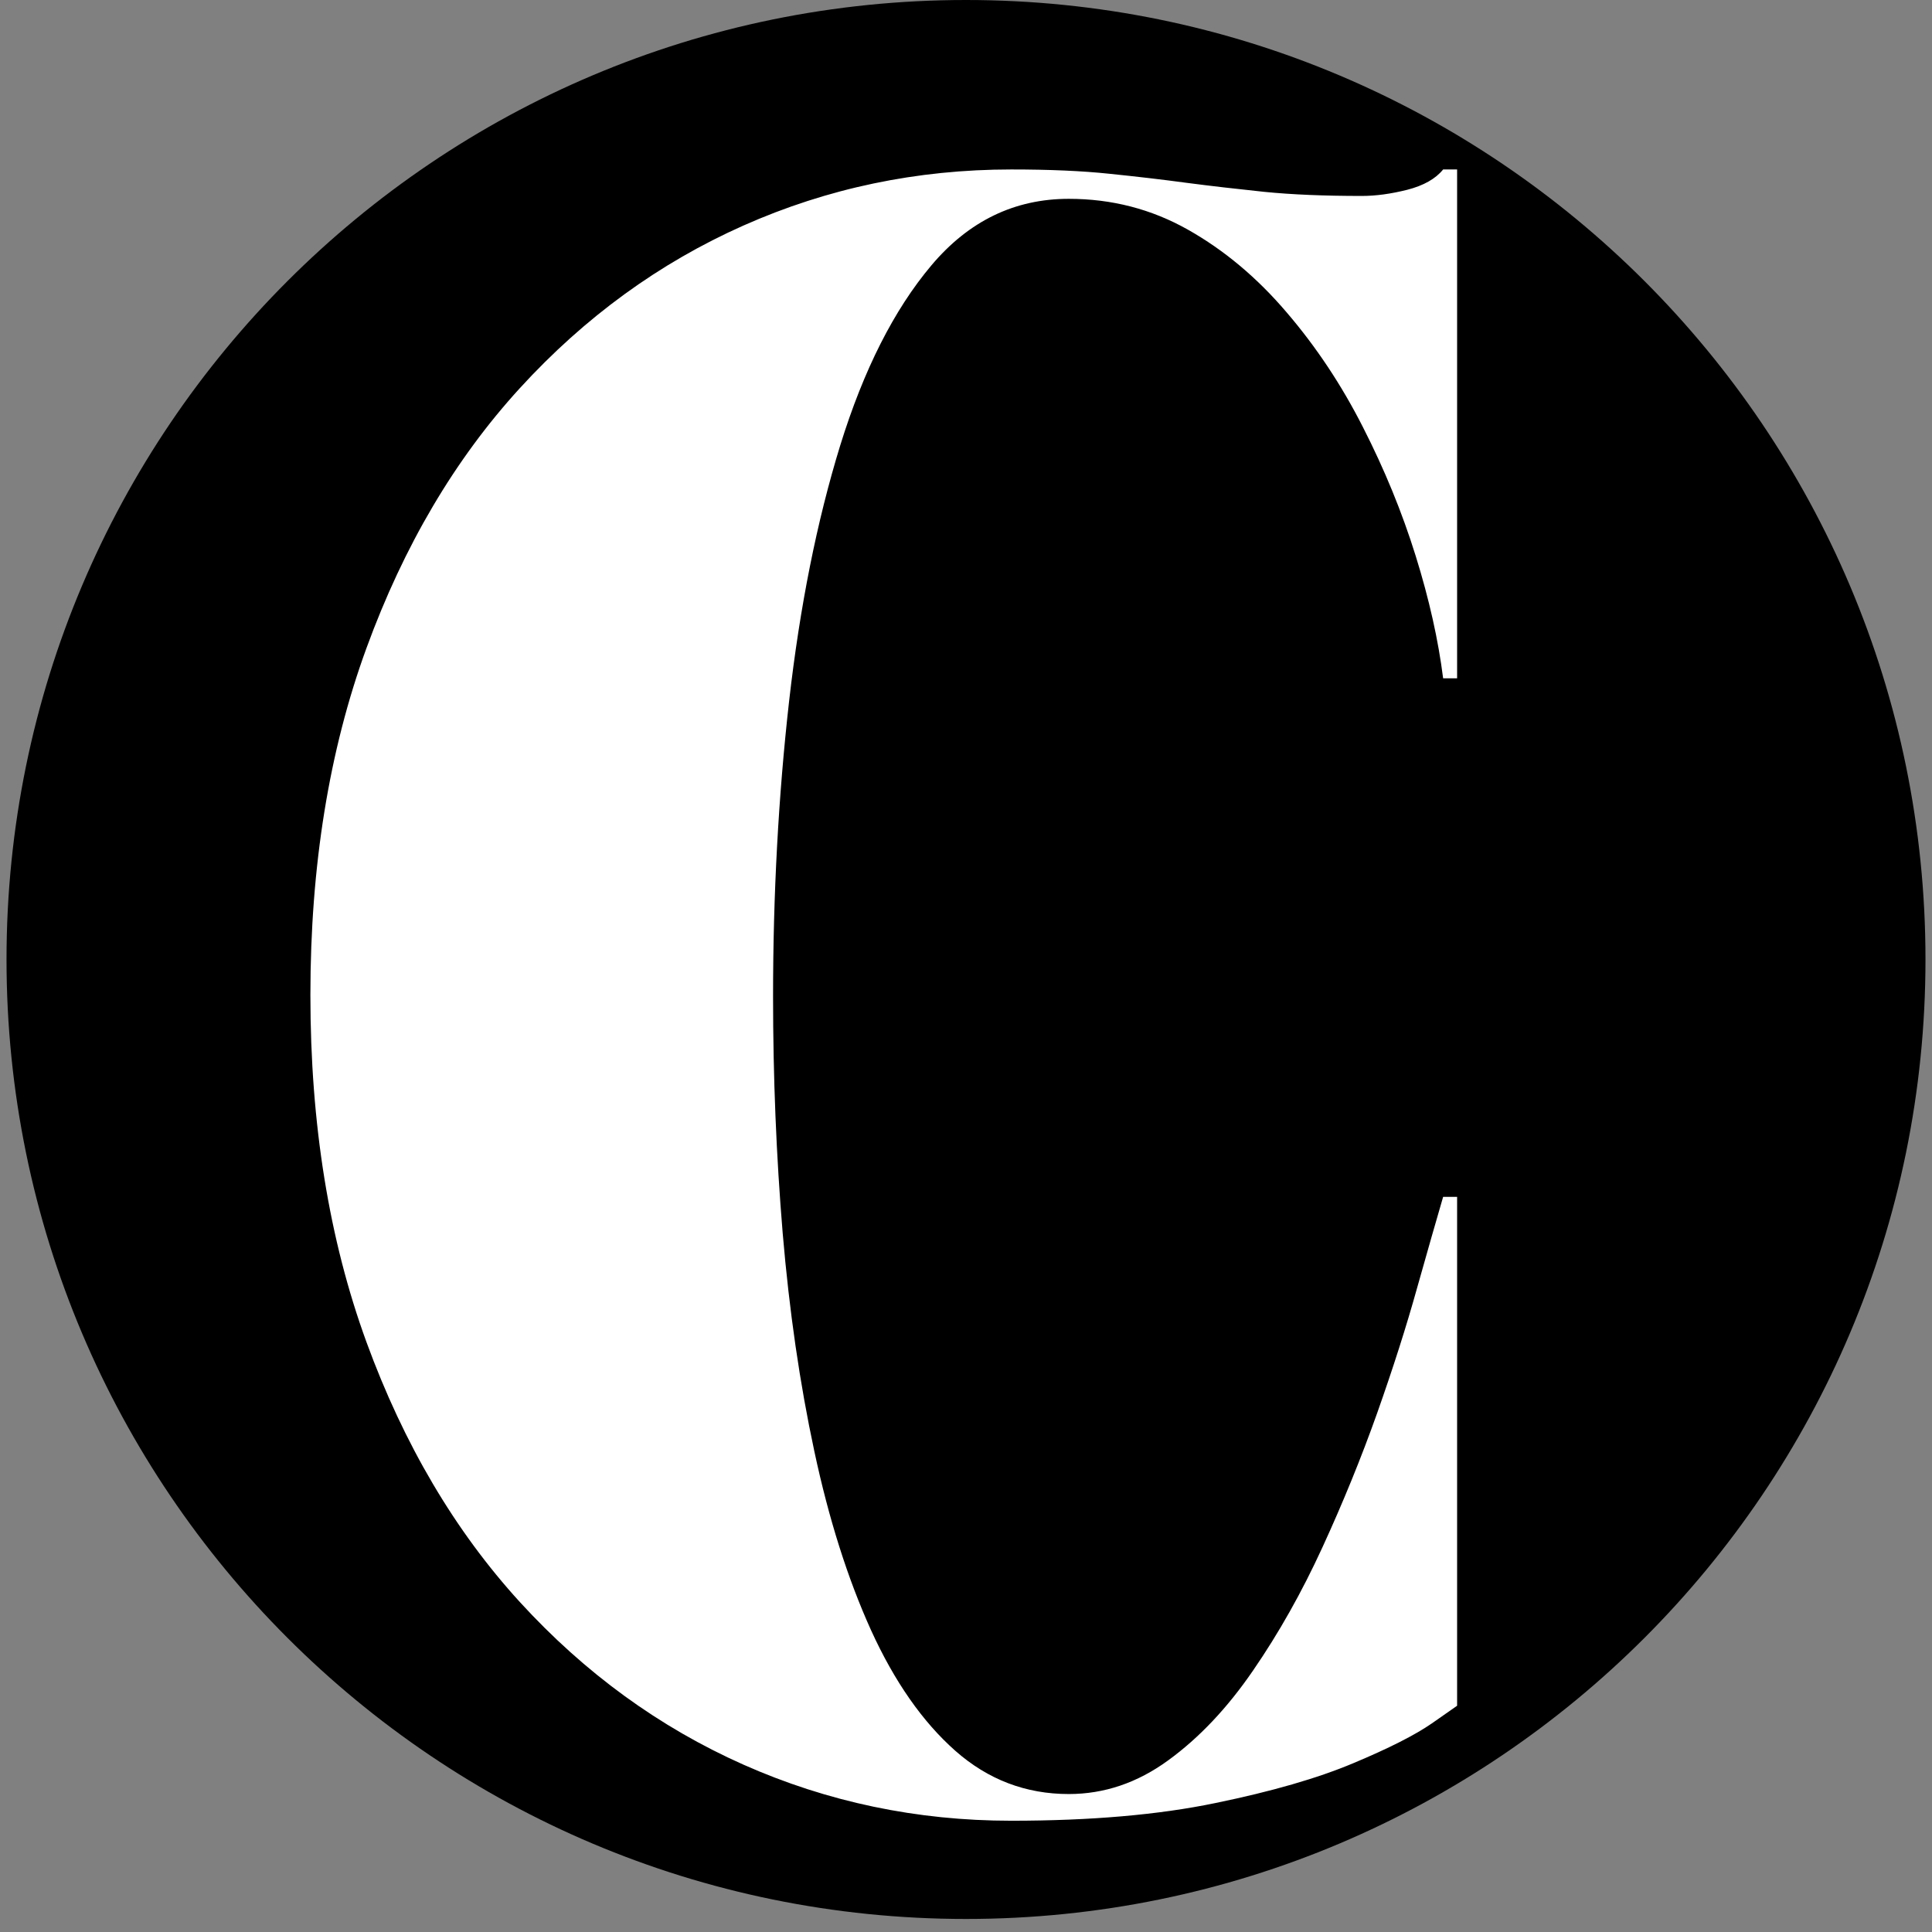 <svg xmlns="http://www.w3.org/2000/svg" xmlns:xlink="http://www.w3.org/1999/xlink" width="196" zoomAndPan="magnify" viewBox="0 0 147 147" height="196" preserveAspectRatio="xMidYMid meet" version="1.0"><rect x="0" y="0" width="147" height="147" fill="#808080" stroke="none"/><defs><g/><clipPath id="edb3e2ded7"><path d="M 0.496 0 L 146.504 0 L 146.504 146.008 L 0.496 146.008 Z M 0.496 0 " clip-rule="nonzero"/></clipPath><clipPath id="758716dfb1"><path d="M 73.5 0 C 33.18 0 0.496 32.684 0.496 73.004 C 0.496 113.32 33.18 146.008 73.5 146.008 C 113.82 146.008 146.504 113.32 146.504 73.004 C 146.504 32.684 113.82 0 73.5 0 Z M 73.5 0 " clip-rule="nonzero"/></clipPath><clipPath id="7724654d08"><path d="M 0.496 0 L 146.504 0 L 146.504 146.008 L 0.496 146.008 Z M 0.496 0 " clip-rule="nonzero"/></clipPath><clipPath id="251303a864"><path d="M 73.5 0 C 33.18 0 0.496 32.684 0.496 73.004 C 0.496 113.32 33.18 146.008 73.5 146.008 C 113.82 146.008 146.504 113.32 146.504 73.004 C 146.504 32.684 113.82 0 73.5 0 Z M 73.5 0 " clip-rule="nonzero"/></clipPath><clipPath id="83e55bd2f6"><rect x="0" width="147" y="0" height="147"/></clipPath><clipPath id="829f7f3b4d"><path d="M 18 8 L 113 8 L 113 146.008 L 18 146.008 Z M 18 8 " clip-rule="nonzero"/></clipPath><clipPath id="8569f5d2dd"><rect x="0" width="95" y="0" height="139"/></clipPath></defs><g clip-path="url(#edb3e2ded7)"><g clip-path="url(#758716dfb1)"><g transform="matrix(1, 0, 0, 1, 0, 0)"><g clip-path="url(#83e55bd2f6)"><g clip-path="url(#7724654d08)"><g clip-path="url(#251303a864)"><path fill="#000000" d="M 0.496 0 L 146.504 0 L 146.504 146.008 L 0.496 146.008 Z M 0.496 0 " fill-opacity="1" fill-rule="nonzero"/></g></g></g></g></g></g><g clip-path="url(#829f7f3b4d)"><g transform="matrix(1, 0, 0, 1, 18, 8)"><g clip-path="url(#8569f5d2dd)"><g fill="#ffffff" fill-opacity="1"><g transform="translate(0.82, 128.503)"><g><path d="M 4.797 -60.797 C 4.797 -70.609 6.219 -79.406 9.062 -87.188 C 11.906 -94.977 15.797 -101.57 20.734 -106.969 C 25.68 -112.375 31.352 -116.5 37.75 -119.344 C 44.156 -122.188 50.945 -123.609 58.125 -123.609 C 61.039 -123.609 63.531 -123.5 65.594 -123.281 C 67.656 -123.07 69.609 -122.844 71.453 -122.594 C 73.305 -122.352 75.281 -122.125 77.375 -121.906 C 79.477 -121.695 81.953 -121.594 84.797 -121.594 C 85.859 -121.594 87.008 -121.75 88.25 -122.062 C 89.5 -122.383 90.41 -122.898 90.984 -123.609 L 92.047 -123.609 L 92.047 -84.891 L 90.984 -84.891 C 90.617 -87.805 89.922 -90.914 88.891 -94.219 C 87.859 -97.531 86.523 -100.785 84.891 -103.984 C 83.266 -107.191 81.328 -110.109 79.078 -112.734 C 76.836 -115.367 74.332 -117.469 71.562 -119.031 C 68.789 -120.594 65.77 -121.375 62.5 -121.375 C 58.375 -121.375 54.891 -119.688 52.047 -116.312 C 49.203 -112.938 46.891 -108.367 45.109 -102.609 C 43.336 -96.848 42.039 -90.359 41.219 -83.141 C 40.406 -75.922 40 -68.438 40 -60.688 C 40 -54.57 40.242 -48.562 40.734 -42.656 C 41.234 -36.758 42.035 -31.234 43.141 -26.078 C 44.242 -20.922 45.68 -16.383 47.453 -12.469 C 49.234 -8.562 51.367 -5.504 53.859 -3.297 C 56.348 -1.098 59.227 0 62.5 0 C 65.195 0 67.719 -0.852 70.062 -2.562 C 72.414 -4.27 74.566 -6.547 76.516 -9.391 C 78.473 -12.234 80.234 -15.359 81.797 -18.766 C 83.367 -22.18 84.758 -25.594 85.969 -29 C 87.176 -32.414 88.188 -35.582 89 -38.5 C 89.82 -41.414 90.484 -43.727 90.984 -45.438 L 92.047 -45.438 L 92.047 -6.719 C 92.047 -6.719 91.406 -6.27 90.125 -5.375 C 88.844 -4.488 86.848 -3.477 84.141 -2.344 C 81.441 -1.207 77.941 -0.195 73.641 0.688 C 69.336 1.582 64.164 2.031 58.125 2.031 C 50.945 2.031 44.156 0.609 37.75 -2.234 C 31.352 -5.078 25.68 -9.203 20.734 -14.609 C 15.797 -20.016 11.906 -26.609 9.062 -34.391 C 6.219 -42.18 4.797 -50.984 4.797 -60.797 Z M 4.797 -60.797 "/></g></g></g></g></g></g></svg>